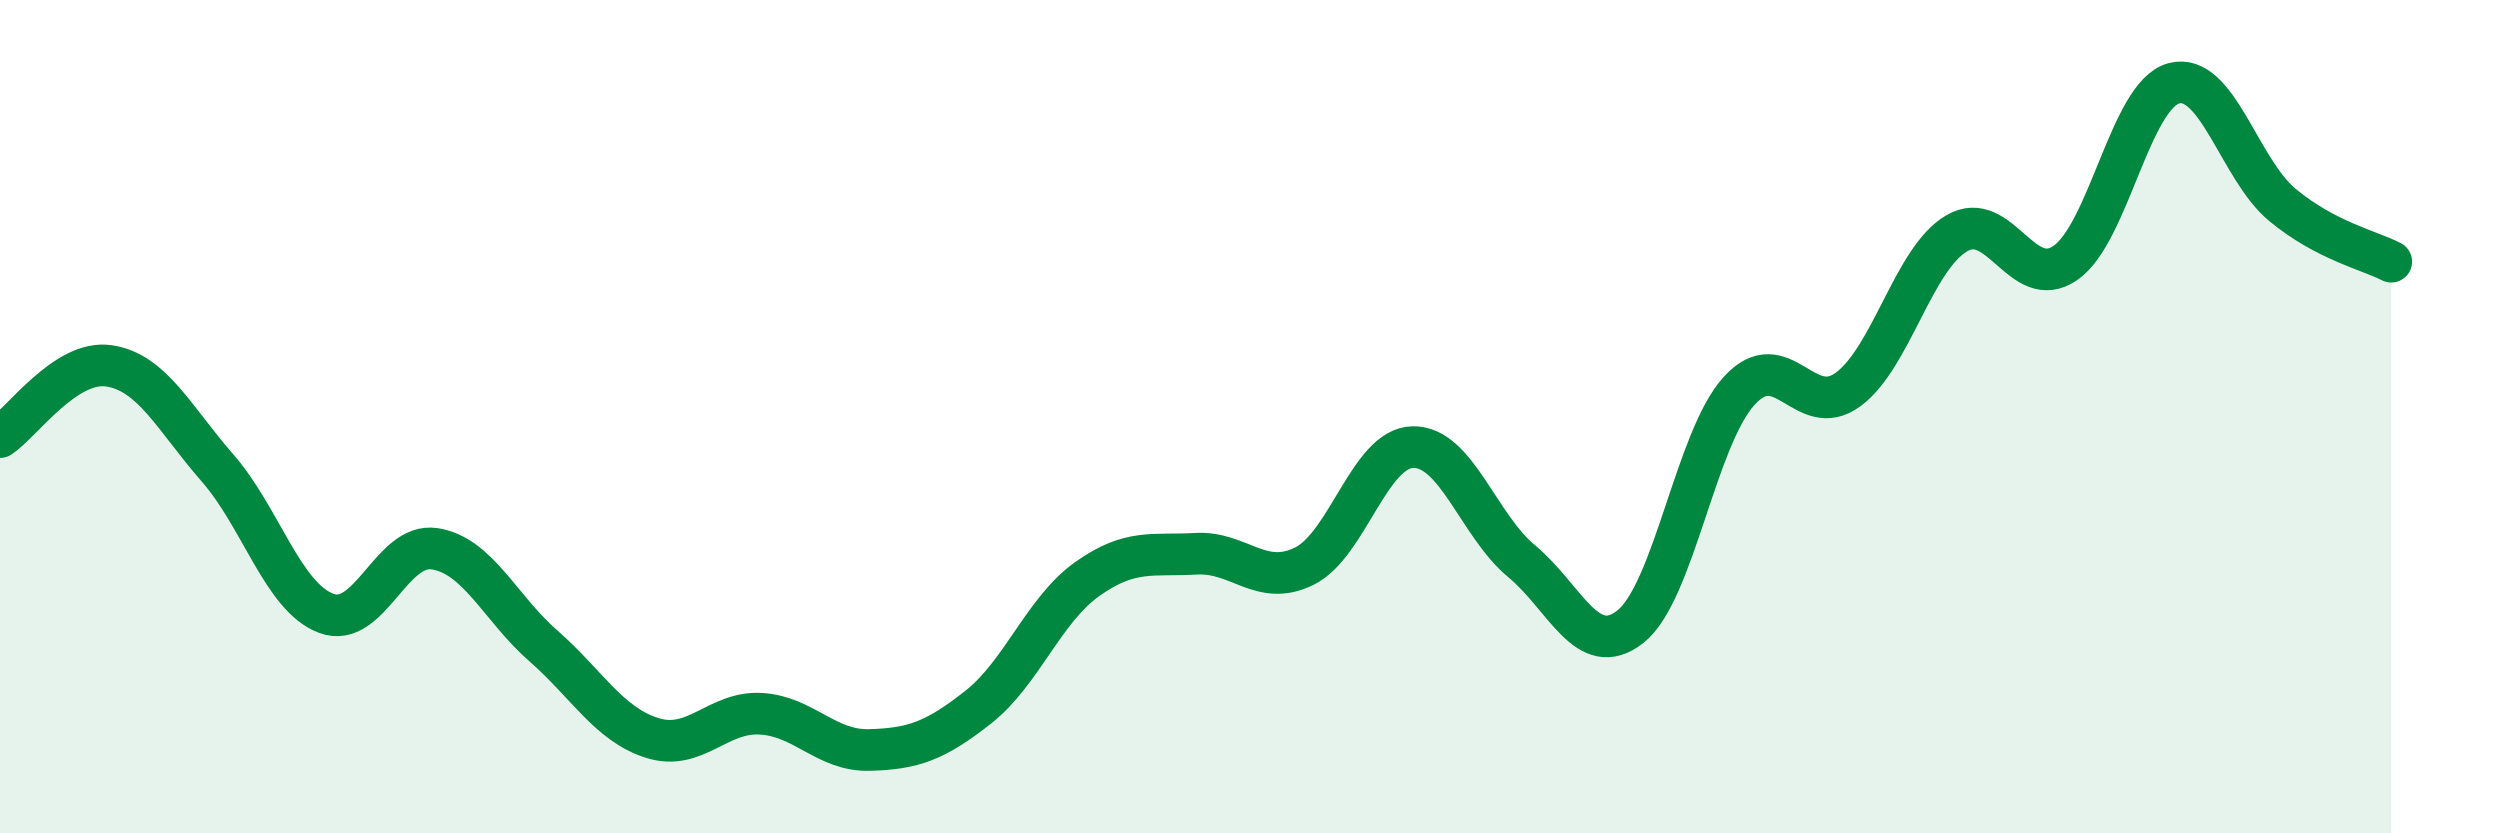 
    <svg width="60" height="20" viewBox="0 0 60 20" xmlns="http://www.w3.org/2000/svg">
      <path
        d="M 0,10.49 C 0.52,10.15 1.57,8.63 2.61,8.78 C 3.65,8.93 4.18,10.04 5.22,11.23 C 6.26,12.42 6.79,14.33 7.83,14.72 C 8.87,15.11 9.39,13.01 10.43,13.17 C 11.47,13.33 12,14.59 13.04,15.5 C 14.08,16.41 14.61,17.38 15.65,17.71 C 16.69,18.04 17.22,17.07 18.26,17.13 C 19.3,17.19 19.83,18.03 20.87,18 C 21.91,17.97 22.44,17.79 23.48,16.97 C 24.52,16.15 25.05,14.64 26.09,13.9 C 27.13,13.16 27.66,13.35 28.7,13.29 C 29.74,13.23 30.26,14.1 31.3,13.59 C 32.34,13.08 32.87,10.75 33.91,10.73 C 34.95,10.71 35.48,12.61 36.52,13.47 C 37.56,14.33 38.09,15.86 39.13,15.04 C 40.17,14.22 40.7,10.52 41.74,9.38 C 42.78,8.24 43.31,10.11 44.35,9.35 C 45.39,8.59 45.92,6.21 46.96,5.6 C 48,4.99 48.53,7.03 49.57,6.31 C 50.61,5.59 51.13,2.28 52.17,2 C 53.21,1.72 53.74,4.06 54.78,4.92 C 55.82,5.78 56.87,6.01 57.39,6.28L57.39 20L0 20Z"
        fill="#008740"
        opacity="0.1"
        stroke-linecap="round"
        stroke-linejoin="round"
      />
      <path
        d="M 0,10.49 C 0.52,10.15 1.57,8.63 2.61,8.78 C 3.65,8.93 4.18,10.04 5.22,11.23 C 6.26,12.42 6.79,14.33 7.83,14.72 C 8.87,15.11 9.39,13.01 10.43,13.17 C 11.47,13.33 12,14.59 13.04,15.5 C 14.08,16.41 14.61,17.38 15.65,17.71 C 16.69,18.04 17.22,17.07 18.26,17.13 C 19.3,17.19 19.83,18.03 20.87,18 C 21.91,17.97 22.44,17.79 23.48,16.97 C 24.52,16.15 25.05,14.64 26.09,13.9 C 27.13,13.16 27.66,13.35 28.7,13.29 C 29.74,13.23 30.26,14.1 31.3,13.59 C 32.34,13.08 32.87,10.75 33.91,10.73 C 34.95,10.71 35.48,12.61 36.52,13.47 C 37.56,14.33 38.09,15.86 39.13,15.04 C 40.17,14.22 40.7,10.52 41.74,9.38 C 42.78,8.24 43.31,10.11 44.35,9.35 C 45.39,8.59 45.92,6.21 46.96,5.6 C 48,4.99 48.53,7.03 49.57,6.31 C 50.61,5.59 51.13,2.28 52.17,2 C 53.21,1.72 53.74,4.06 54.78,4.92 C 55.82,5.78 56.87,6.01 57.39,6.28"
        stroke="#008740"
        stroke-width="1"
        fill="none"
        stroke-linecap="round"
        stroke-linejoin="round"
      />
    </svg>
  